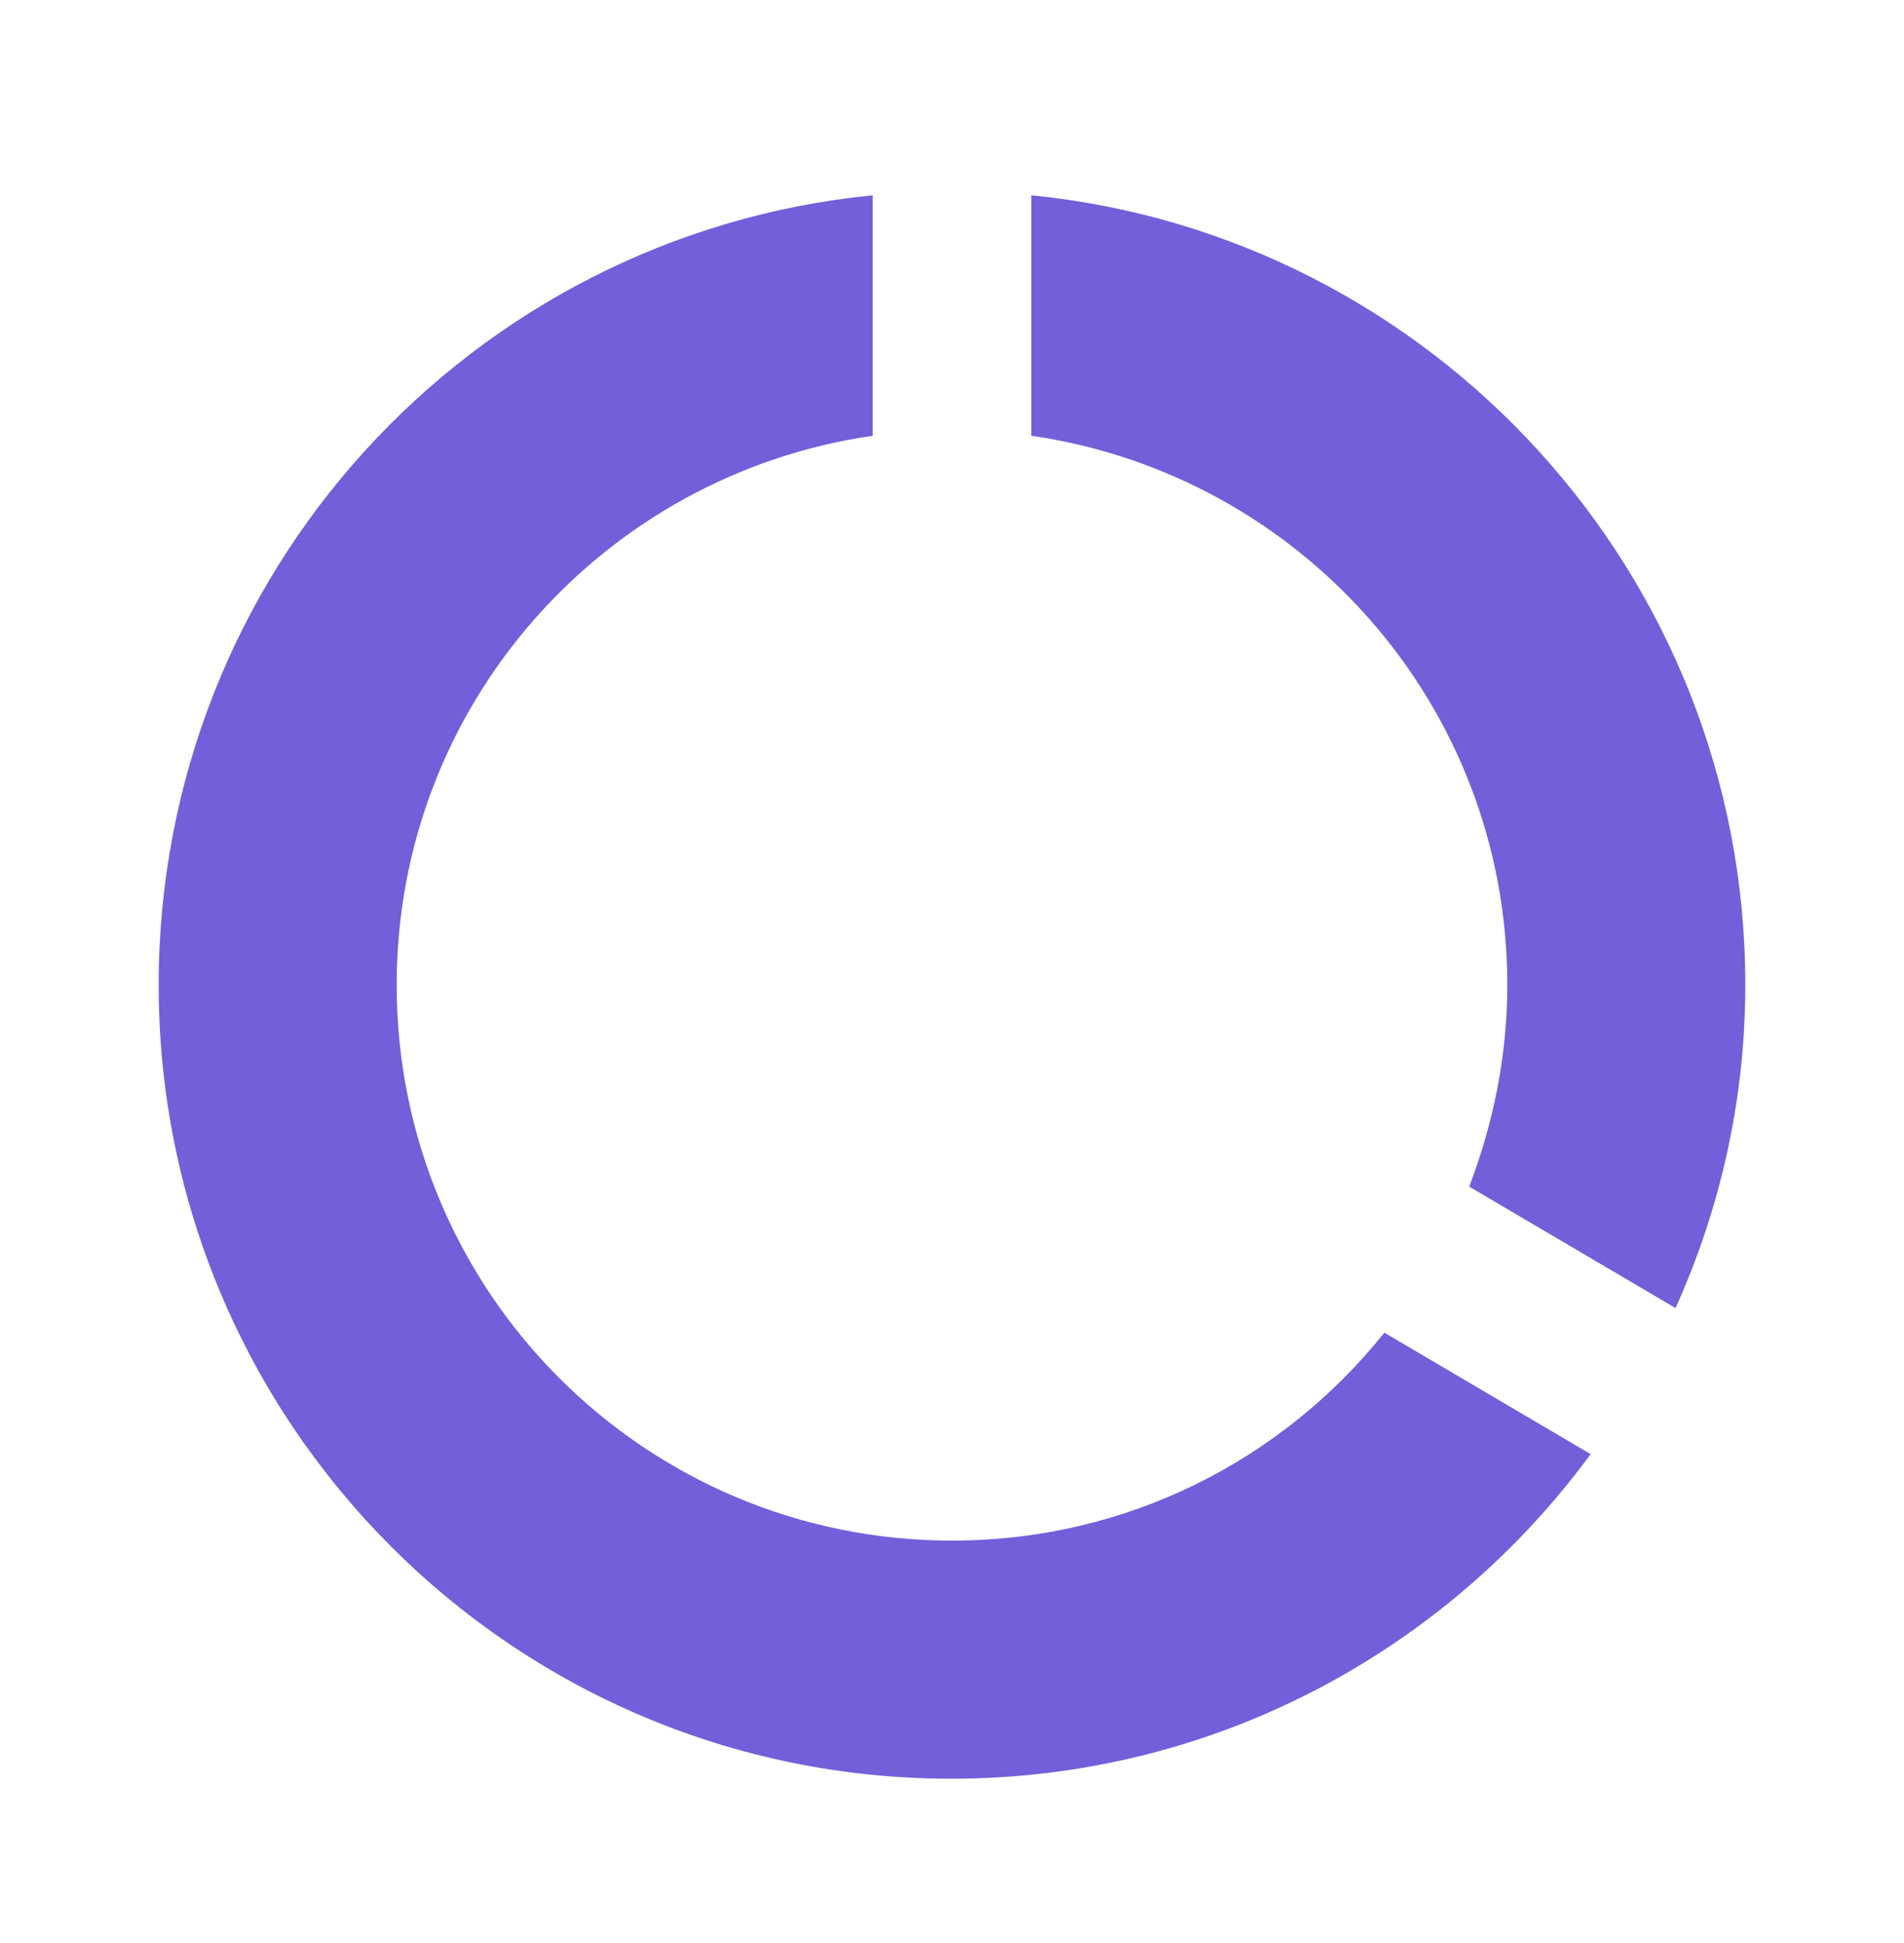 <svg width="50" height="51" viewBox="0 0 50 51" fill="none" xmlns="http://www.w3.org/2000/svg">
<path d="M27.083 5.126V11.438C34.146 12.459 39.583 18.501 39.583 25.855C39.583 27.73 39.208 29.501 38.583 31.147L44 34.334C45.167 31.751 45.833 28.876 45.833 25.855C45.833 15.063 37.604 6.168 27.083 5.126ZM25 40.438C16.938 40.438 10.417 33.918 10.417 25.855C10.417 18.501 15.854 12.459 22.917 11.438V5.126C12.375 6.168 4.167 15.043 4.167 25.855C4.167 37.355 13.479 46.688 24.979 46.688C31.875 46.688 37.979 43.334 41.771 38.168L36.354 34.98C33.688 38.313 29.604 40.438 25 40.438Z" fill="#735FDA"/>
</svg>
